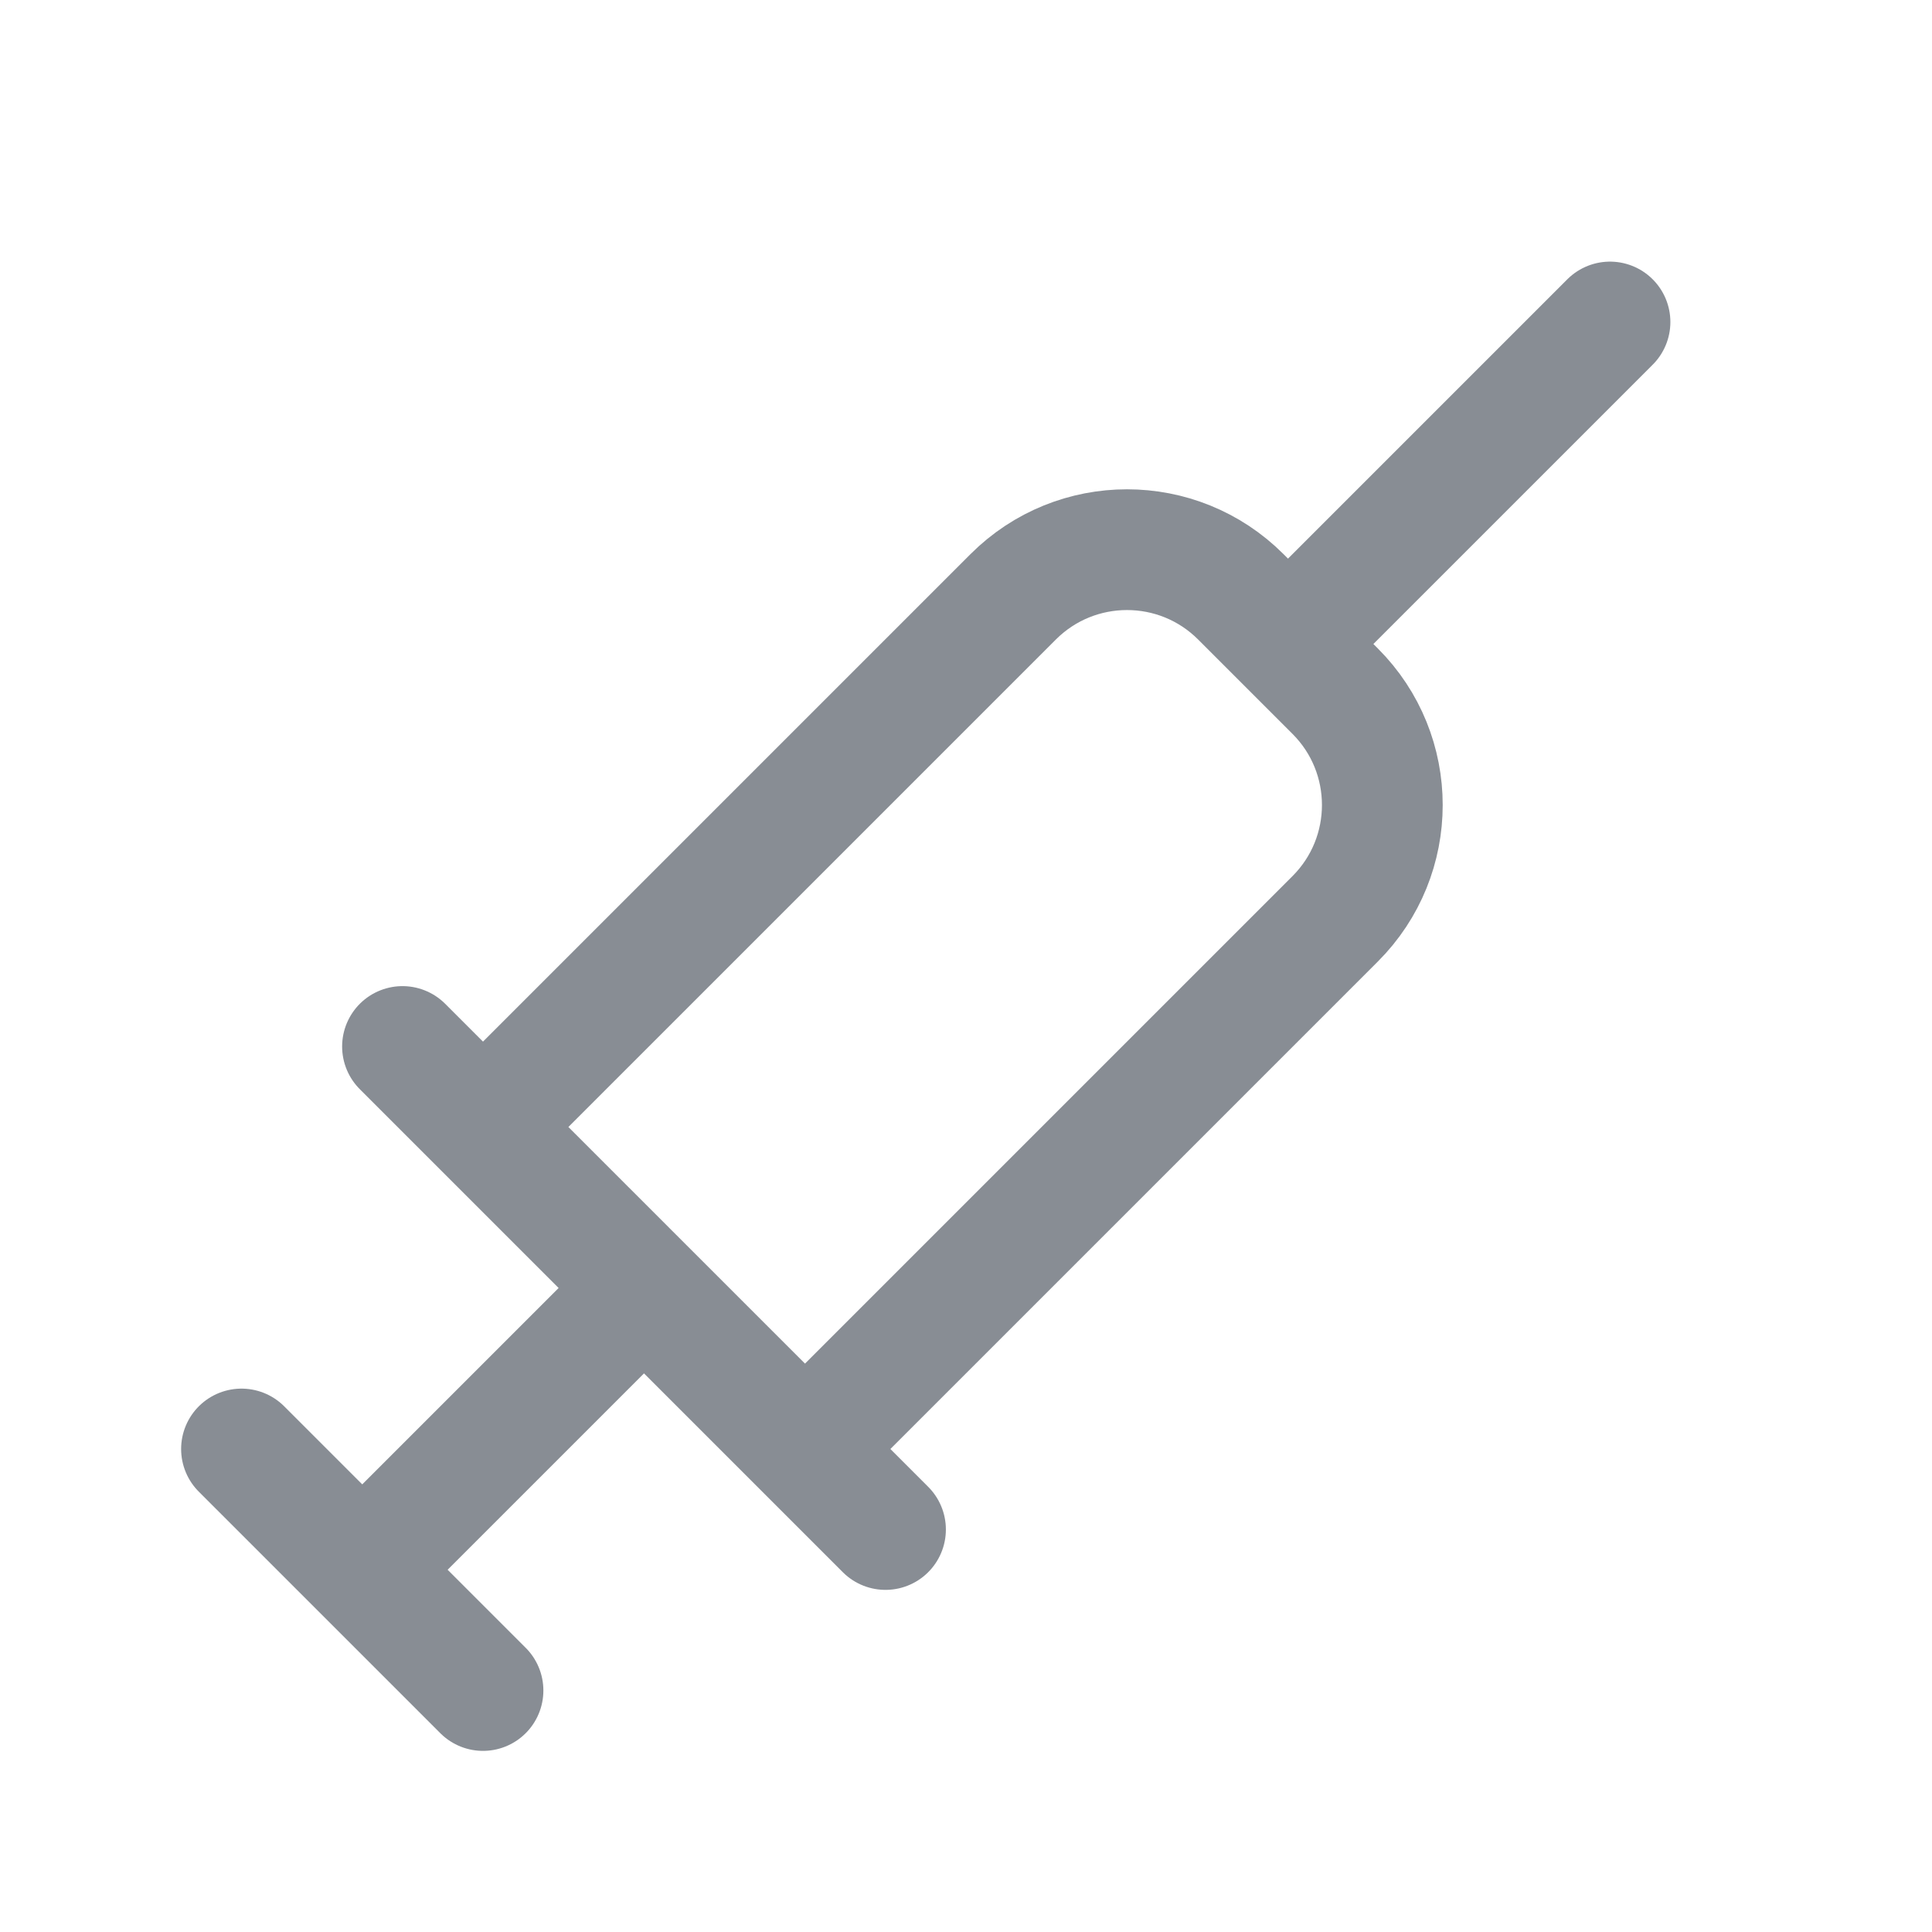 <svg width="24" height="24" viewBox="0 0 24 24" fill="none" xmlns="http://www.w3.org/2000/svg">
<path d="M3 18L6 21M5 19L8 16M6 14L10 18M6 14L12.586 7.414C13.367 6.633 14.633 6.633 15.414 7.414L16.586 8.586C17.367 9.367 17.367 10.633 16.586 11.414L10 18M6 14L5 13M10 18L11 19M16 8L20 4" stroke="#888D94" stroke-width="1.5" stroke-linecap="round"/>
</svg>

